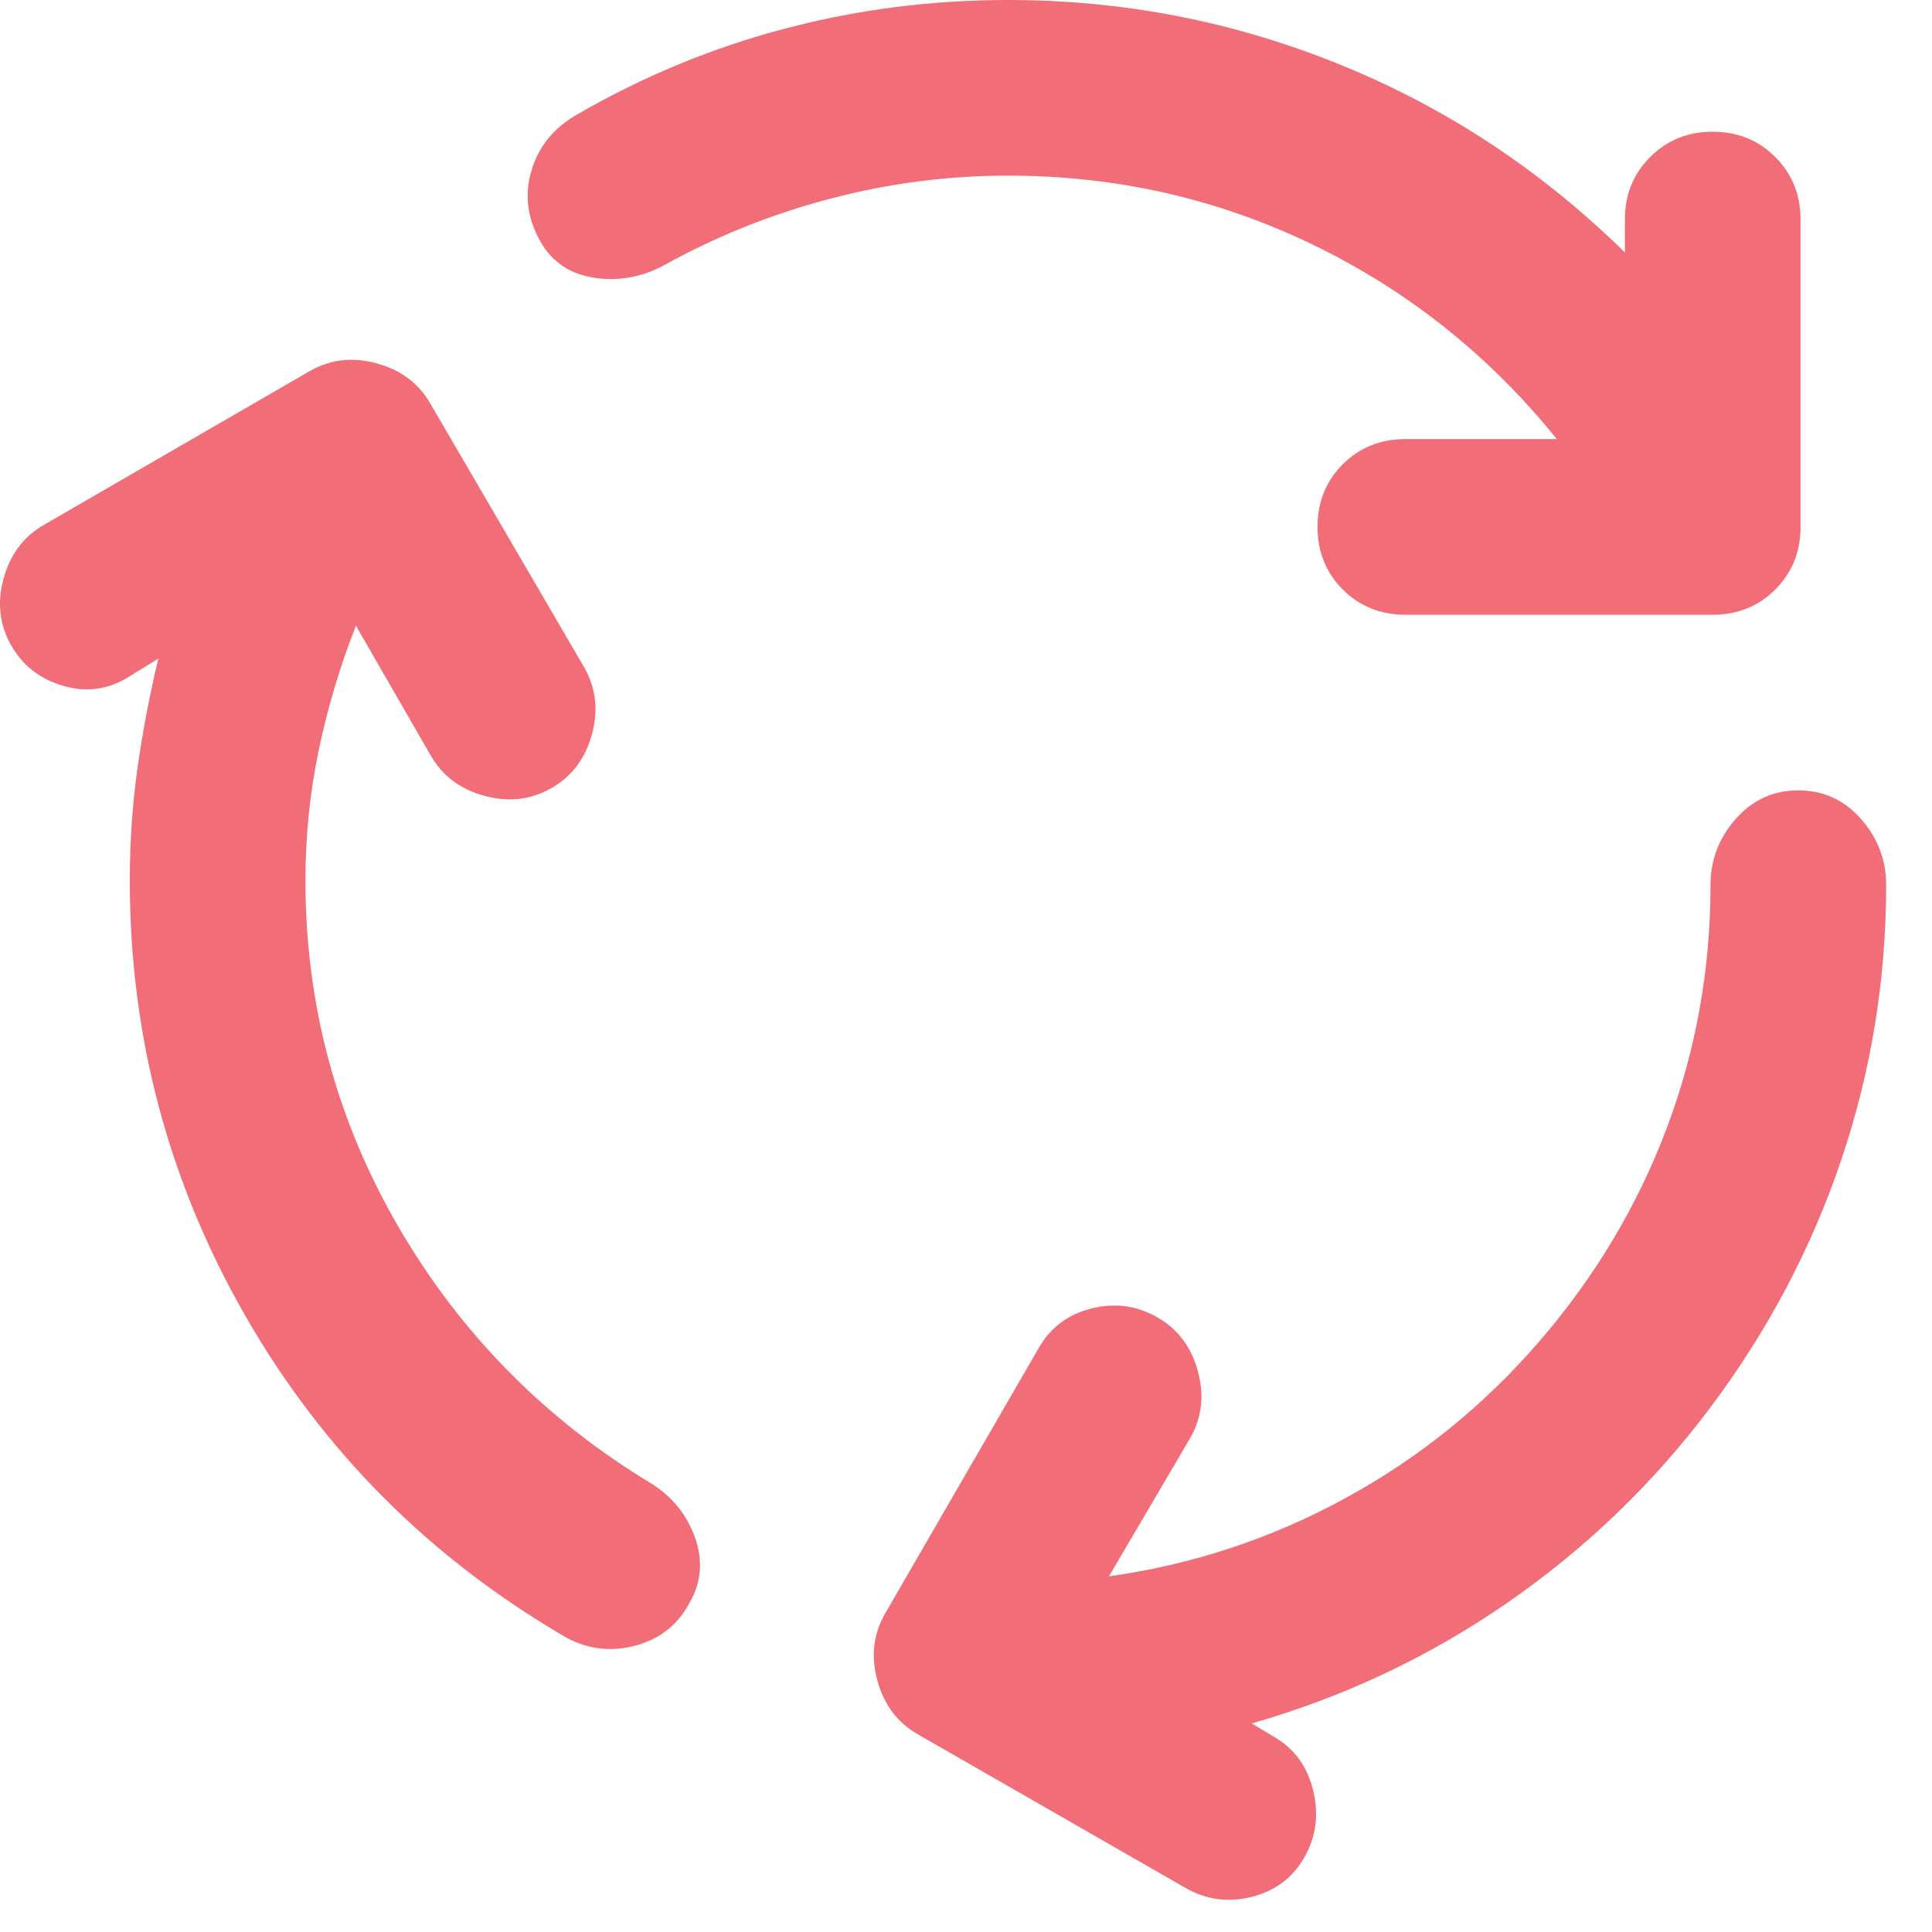 <?xml version="1.0" encoding="utf-8"?>
<svg xmlns="http://www.w3.org/2000/svg" fill="none" height="100%" overflow="visible" preserveAspectRatio="none" style="display: block;" viewBox="0 0 22 22" width="100%">
<path d="M3.478 10.025C3.478 11.442 3.832 12.758 4.54 13.975C5.249 15.192 6.211 16.167 7.428 16.9C7.661 17.05 7.824 17.254 7.915 17.512C8.007 17.771 7.986 18.017 7.853 18.25C7.72 18.5 7.516 18.663 7.24 18.738C6.965 18.812 6.703 18.783 6.453 18.65C4.903 17.75 3.686 16.533 2.803 15C1.92 13.467 1.478 11.808 1.478 10.025C1.478 9.592 1.507 9.167 1.565 8.75C1.624 8.333 1.703 7.917 1.803 7.5L1.478 7.7C1.245 7.85 0.995 7.888 0.728 7.812C0.461 7.737 0.261 7.583 0.128 7.35C-0.005 7.117 -0.035 6.862 0.041 6.588C0.116 6.312 0.27 6.108 0.503 5.975L3.528 4.225C3.761 4.092 4.016 4.062 4.29 4.138C4.566 4.213 4.77 4.367 4.903 4.6L6.653 7.6C6.786 7.833 6.816 8.088 6.74 8.363C6.665 8.637 6.511 8.842 6.278 8.975C6.045 9.108 5.79 9.137 5.516 9.062C5.24 8.988 5.036 8.833 4.903 8.6L4.053 7.125C3.87 7.592 3.728 8.067 3.628 8.55C3.528 9.033 3.478 9.525 3.478 10.025ZM11.478 2C10.795 2 10.12 2.087 9.453 2.263C8.786 2.438 8.153 2.692 7.553 3.025C7.303 3.158 7.04 3.204 6.766 3.163C6.49 3.121 6.286 2.983 6.153 2.75C6.003 2.483 5.97 2.212 6.053 1.938C6.136 1.663 6.311 1.45 6.578 1.3C7.328 0.867 8.116 0.542 8.941 0.325C9.765 0.108 10.611 0 11.478 0C12.795 0 14.057 0.246 15.265 0.738C16.474 1.229 17.553 1.942 18.503 2.875V2.5C18.503 2.217 18.599 1.979 18.791 1.788C18.982 1.596 19.22 1.5 19.503 1.5C19.786 1.5 20.024 1.596 20.215 1.788C20.407 1.979 20.503 2.217 20.503 2.5V6C20.503 6.283 20.407 6.521 20.215 6.713C20.024 6.904 19.786 7 19.503 7H16.003C15.72 7 15.482 6.904 15.29 6.713C15.099 6.521 15.003 6.283 15.003 6C15.003 5.717 15.099 5.479 15.29 5.287C15.482 5.096 15.72 5 16.003 5H17.728C16.961 4.05 16.036 3.312 14.953 2.788C13.87 2.263 12.711 2 11.478 2ZM17.528 15.275C18.161 14.542 18.645 13.733 18.978 12.85C19.311 11.967 19.478 11.042 19.478 10.075C19.478 9.792 19.574 9.542 19.765 9.325C19.957 9.108 20.195 9 20.478 9C20.761 9 20.999 9.108 21.191 9.325C21.382 9.542 21.478 9.792 21.478 10.075C21.478 11.158 21.307 12.204 20.965 13.213C20.624 14.221 20.128 15.158 19.478 16.025C18.828 16.892 18.057 17.633 17.166 18.25C16.274 18.867 15.303 19.325 14.253 19.625L14.503 19.775C14.736 19.908 14.886 20.113 14.953 20.387C15.02 20.663 14.986 20.917 14.853 21.15C14.72 21.383 14.52 21.533 14.253 21.6C13.986 21.667 13.736 21.633 13.503 21.5L10.453 19.75C10.22 19.617 10.066 19.413 9.991 19.137C9.915 18.863 9.945 18.608 10.078 18.375L11.828 15.35C11.961 15.117 12.161 14.967 12.428 14.9C12.695 14.833 12.945 14.867 13.178 15C13.411 15.133 13.566 15.338 13.64 15.613C13.716 15.887 13.686 16.142 13.553 16.375L12.628 17.95C13.578 17.817 14.474 17.521 15.316 17.062C16.157 16.604 16.895 16.008 17.528 15.275Z" fill="#F16D77" id="Vector"/>
</svg>